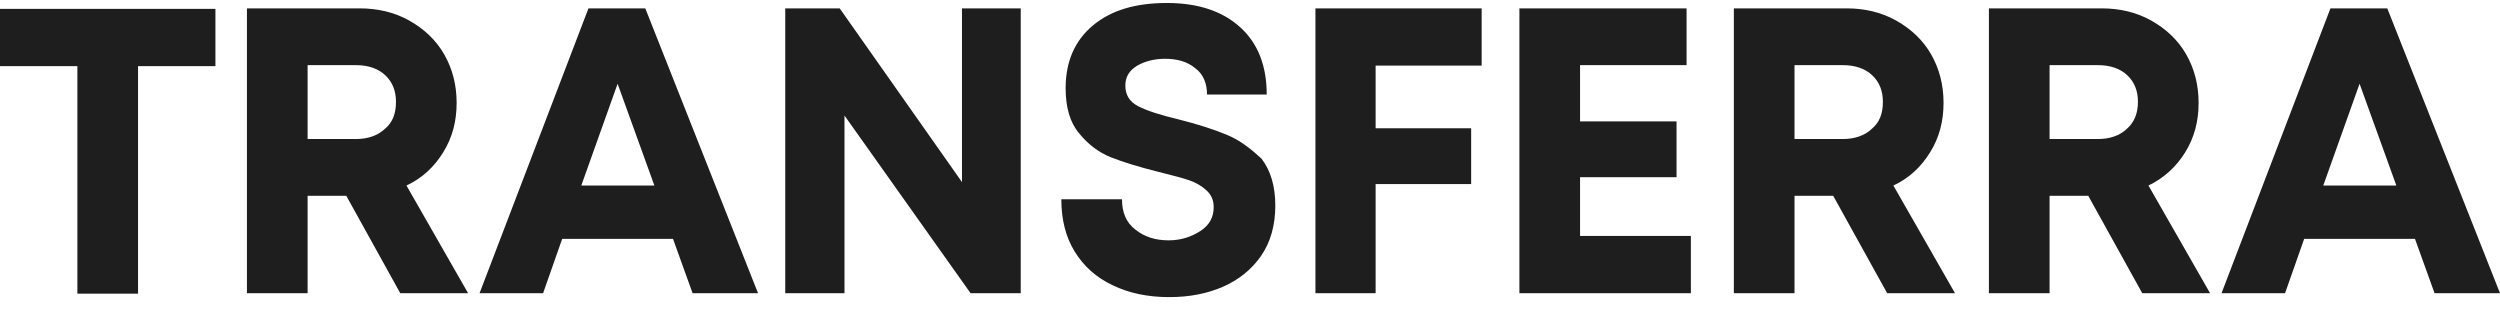 <svg width="170" height="21" viewBox="0 0 170 21" fill="none" xmlns="http://www.w3.org/2000/svg">
<path fill-rule="evenodd" clip-rule="evenodd" d="M40.015 0.569L32.61 19.937H36.93L38.229 16.243H45.764L47.096 19.937H51.546L43.88 0.569H40.015ZM39.528 12.616L41.997 5.694L44.498 12.616H39.528ZM30.141 10.353C30.759 9.355 31.051 8.256 31.051 6.992C31.051 5.761 30.759 4.662 30.206 3.697C29.654 2.732 28.842 1.967 27.835 1.401C26.828 0.835 25.692 0.569 24.457 0.569H16.792V19.937H20.917V13.315H23.548L27.218 19.937H31.83L27.64 12.616C28.712 12.117 29.524 11.351 30.141 10.353ZM26.179 8.756C25.692 9.221 25.01 9.454 24.198 9.454H20.917V4.429H24.198C25.042 4.429 25.724 4.662 26.211 5.128C26.698 5.594 26.926 6.193 26.926 6.925C26.926 7.724 26.698 8.323 26.179 8.756ZM65.415 12.383L57.1 0.569H53.397V19.937H57.425V7.857L65.999 19.937H69.41V0.569H65.415V12.383ZM0 4.496H5.262V19.97H9.387V4.496H14.649V0.602H0V4.496ZM148.596 10.353C149.213 9.355 149.505 8.256 149.505 6.992C149.505 5.761 149.213 4.662 148.661 3.697C148.109 2.732 147.297 1.967 146.29 1.401C145.283 0.835 144.146 0.569 142.912 0.569H135.246V19.937H139.371V13.315H142.002L145.673 19.937H150.285L146.095 12.616C147.134 12.117 147.979 11.351 148.596 10.353ZM144.633 8.756C144.146 9.221 143.464 9.454 142.652 9.454H139.371V4.429H142.652C143.496 4.429 144.178 4.662 144.666 5.128C145.153 5.594 145.38 6.193 145.38 6.925C145.38 7.724 145.12 8.323 144.633 8.756ZM162.335 0.569H158.47L151.064 19.937H155.384L156.683 16.243H164.219L165.55 19.937H170L162.335 0.569ZM157.982 12.616L160.451 5.694L162.952 12.616H157.982ZM83.473 9.188C82.597 8.822 81.492 8.456 80.16 8.123C78.894 7.824 77.984 7.524 77.4 7.225C76.815 6.925 76.523 6.459 76.523 5.827C76.523 5.228 76.783 4.795 77.335 4.463C77.854 4.163 78.504 3.997 79.219 3.997C80.063 3.997 80.745 4.196 81.265 4.629C81.817 5.028 82.077 5.661 82.077 6.426H86.137C86.137 4.496 85.552 2.965 84.35 1.867C83.149 0.769 81.492 0.203 79.349 0.203C77.205 0.203 75.548 0.702 74.314 1.734C73.08 2.766 72.463 4.196 72.463 5.993C72.463 7.291 72.755 8.323 73.372 9.055C73.989 9.82 74.704 10.353 75.516 10.686C76.36 11.018 77.432 11.351 78.764 11.684C79.673 11.917 80.355 12.083 80.843 12.25C81.33 12.416 81.719 12.649 82.044 12.948C82.369 13.248 82.531 13.614 82.531 14.08C82.531 14.779 82.239 15.311 81.622 15.711C81.005 16.11 80.29 16.343 79.478 16.343C78.569 16.343 77.822 16.11 77.205 15.611C76.588 15.145 76.295 14.446 76.295 13.548H72.17C72.17 14.912 72.463 16.11 73.08 17.108C73.697 18.107 74.541 18.872 75.678 19.404C76.783 19.937 78.049 20.203 79.511 20.203C80.875 20.203 82.077 19.97 83.149 19.504C84.221 19.038 85.097 18.34 85.747 17.408C86.397 16.476 86.721 15.311 86.721 13.98C86.721 12.649 86.397 11.584 85.779 10.786C85.097 10.153 84.35 9.554 83.473 9.188ZM131.251 10.353C131.869 9.355 132.161 8.256 132.161 6.992C132.161 5.761 131.869 4.662 131.316 3.697C130.764 2.732 129.952 1.967 128.945 1.401C127.938 0.835 126.802 0.569 125.567 0.569H117.902V19.937H122.027V13.315H124.658L128.328 19.937H132.94L128.75 12.616C129.822 12.117 130.634 11.351 131.251 10.353ZM127.289 8.756C126.802 9.221 126.12 9.454 125.308 9.454H122.027V4.429H125.308C126.152 4.429 126.834 4.662 127.321 5.128C127.809 5.594 128.036 6.193 128.036 6.925C128.036 7.724 127.809 8.323 127.289 8.756ZM107.444 12.05H114.005V8.256H107.444V4.429H114.687V0.569H103.319V19.937H114.979V16.043H107.444V12.05ZM89.417 19.937H93.542V12.516H100.038V8.722H93.542V4.463H100.753V0.569H89.45V19.937H89.417Z" fill="#1F1E1F"/>
</svg>
